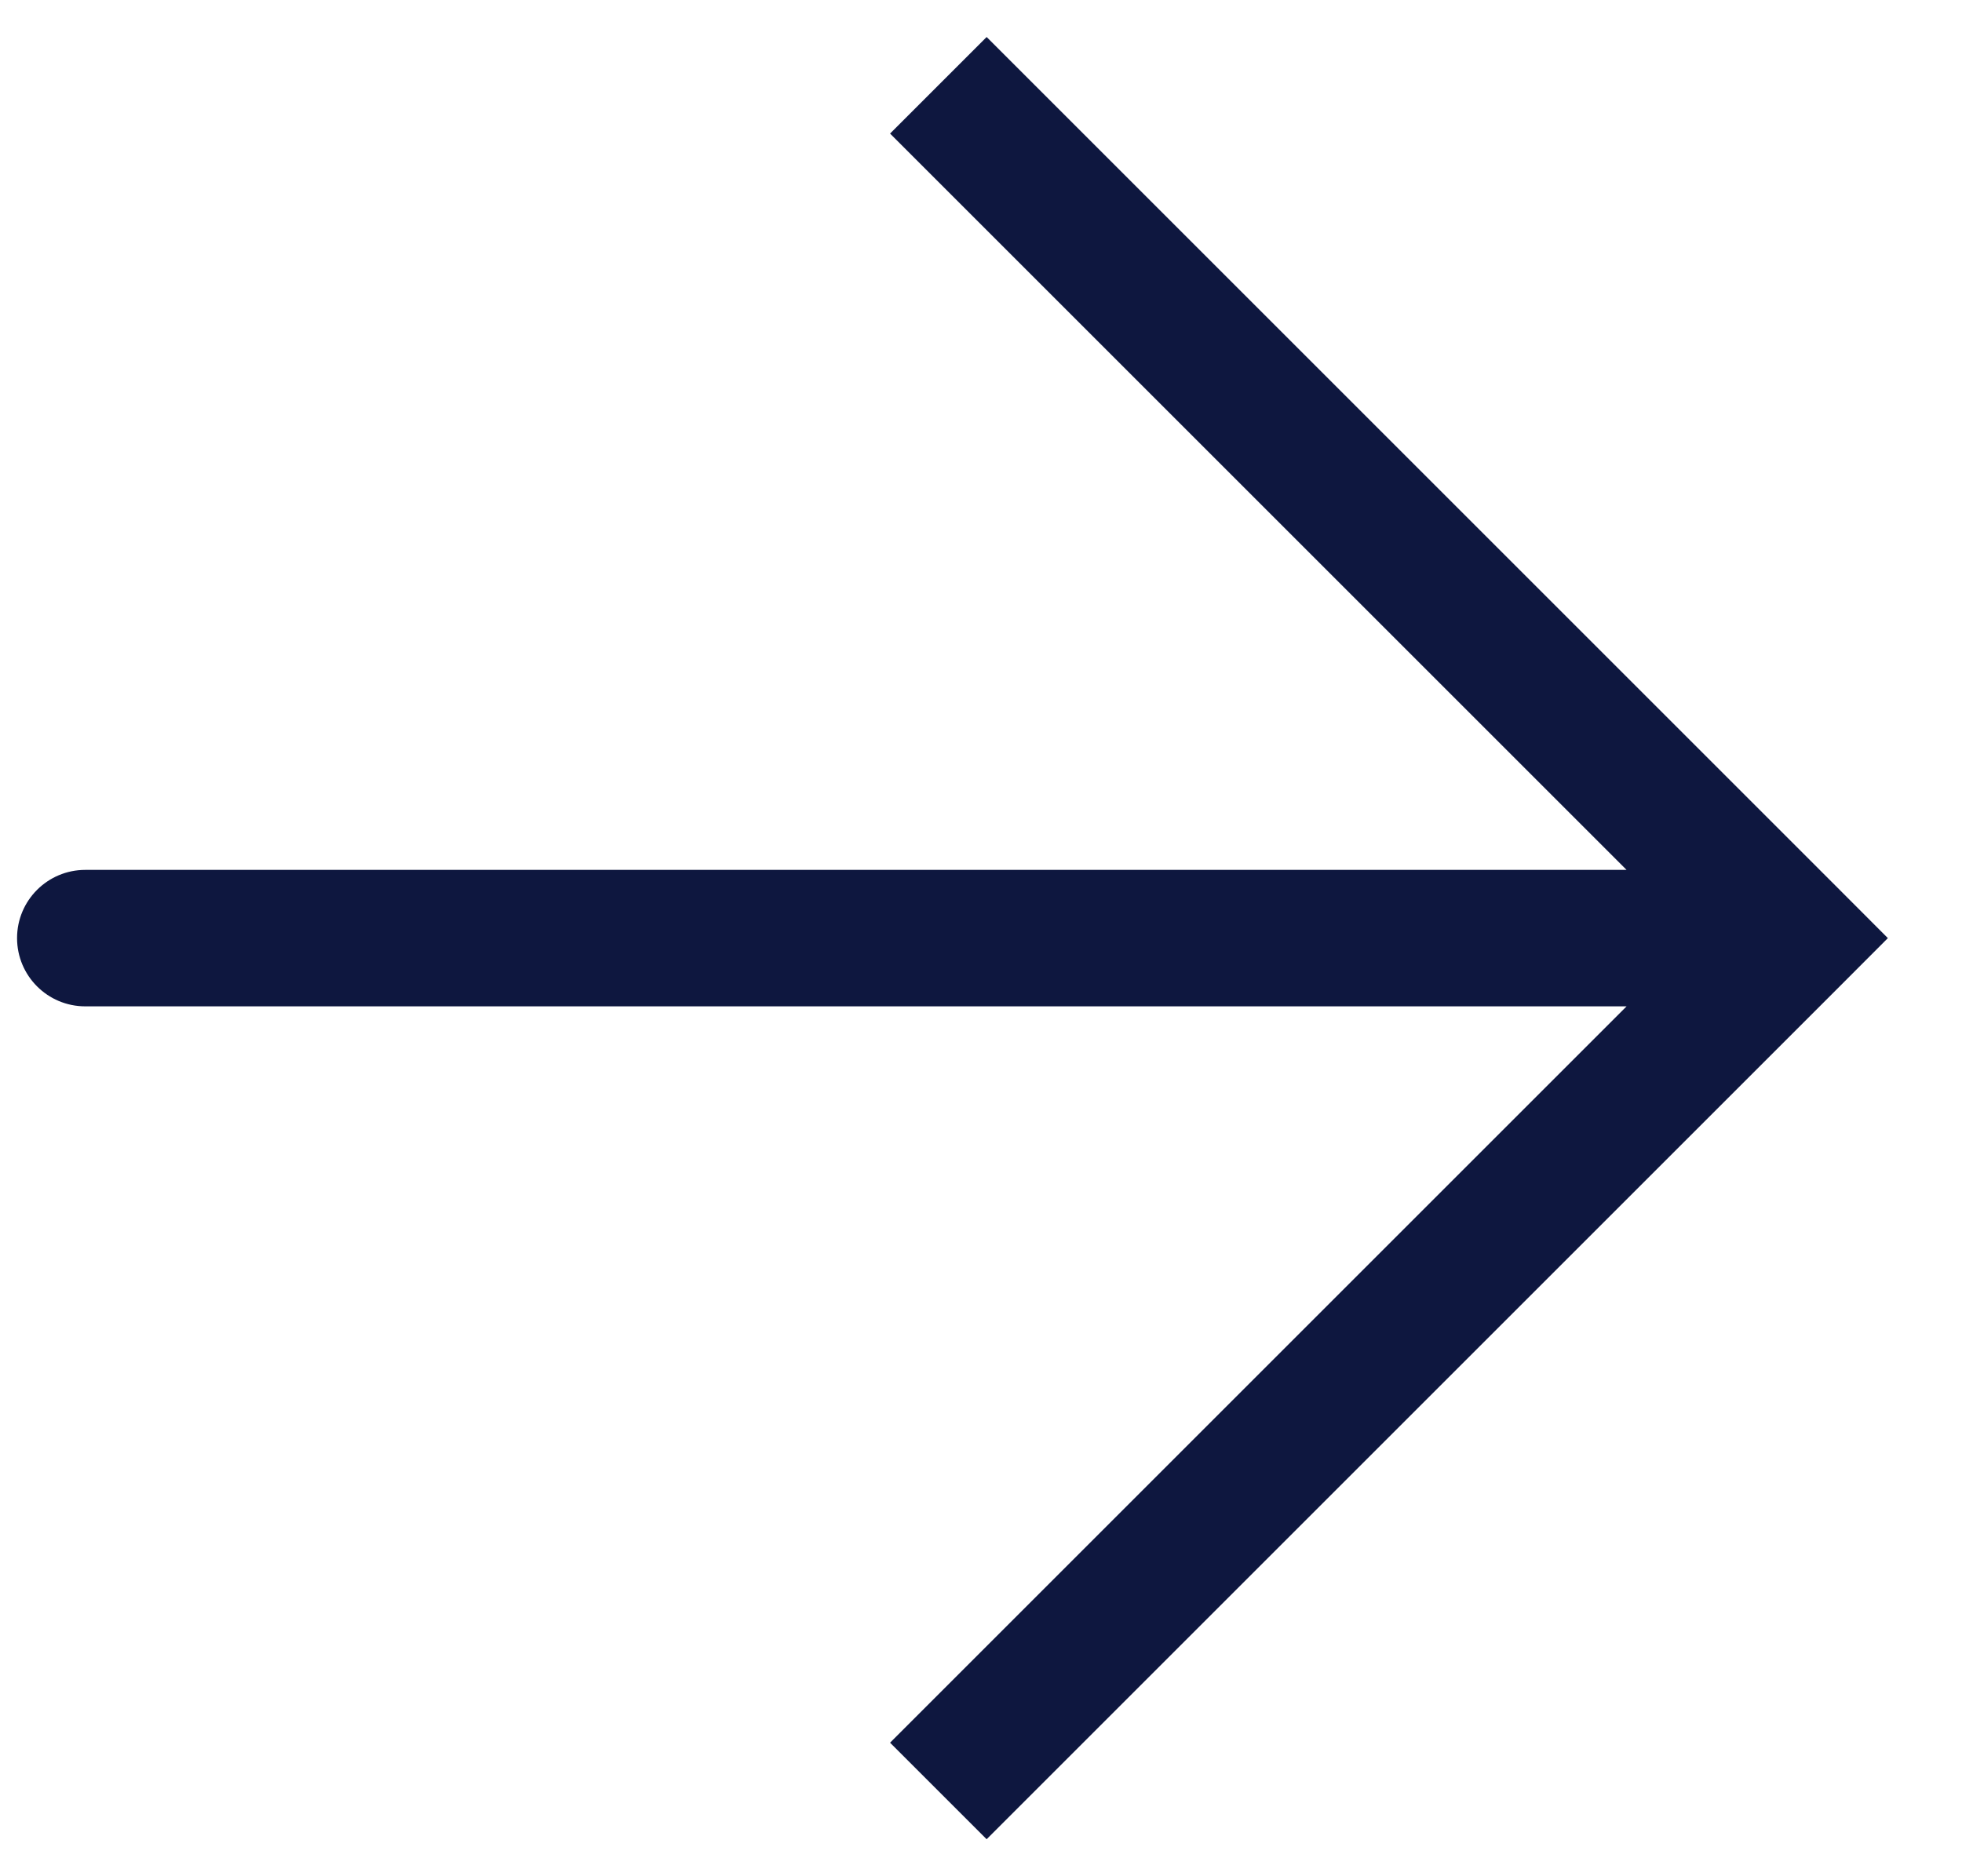 <svg width="23" height="22" viewBox="0 0 23 22" fill="none" xmlns="http://www.w3.org/2000/svg">
<path d="M21 11L21.566 11.566L22.131 11L21.566 10.434L21 11ZM1 10.2C0.558 10.2 0.2 10.558 0.2 11C0.2 11.442 0.558 11.8 1 11.8L1 11L1 10.2ZM11 21L11.566 21.566L21.566 11.566L21 11L20.434 10.434L10.434 20.434L11 21ZM21 11L21.566 10.434L11.566 0.434L11 1L10.434 1.566L20.434 11.566L21 11ZM21 11L21 10.2L1 10.2L1 11L1 11.8L21 11.8L21 11Z" fill="#0E173F"/>
</svg>
